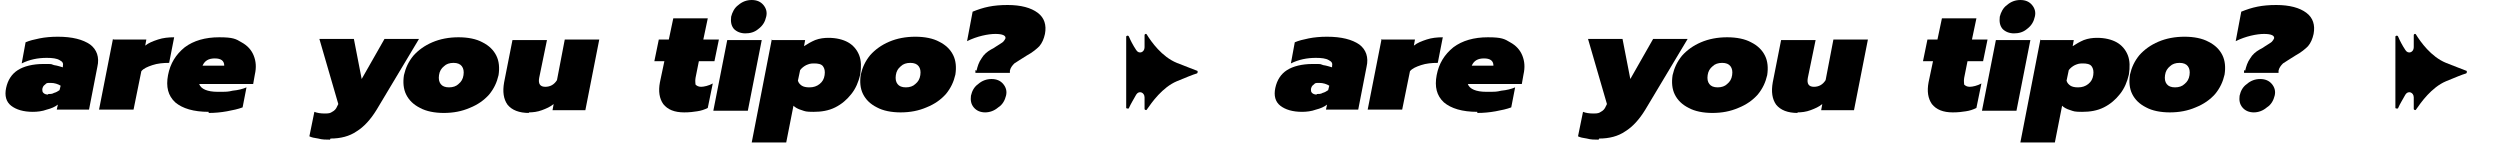 <?xml version="1.0" encoding="UTF-8"?> <svg xmlns="http://www.w3.org/2000/svg" id="Layer_1" version="1.1" viewBox="0 0 449.3 25.7"><g><path d="M5.9,20.1c-1.7,0-3-.4-3.9-1.1-.9-.7-1.2-1.8-.9-3.2.3-1.4,1-2.5,2.1-3.2,1.1-.7,2.7-1.1,4.6-1.1s1.2,0,1.9.2c.7.1,1.2.3,1.6.4v-.2c.1-.5,0-.8-.6-1.1-.5-.3-1.3-.4-2.3-.4-1.6,0-3.1.3-4.5,1l.7-3.8c.7-.3,1.5-.5,2.5-.7,1-.2,2.1-.3,3.3-.3,2.6,0,4.5.5,5.8,1.4,1.2.9,1.7,2.3,1.3,4l-1.5,7.7h-5.8l.2-.9c-.5.4-1.2.7-2,.9-.8.3-1.7.4-2.5.4ZM8.6,16.9c.4,0,.8,0,1.1-.2.4-.1.7-.3,1-.5l.2-.8c-.5-.3-1.1-.5-1.8-.5s-.7,0-1,.3c-.3.2-.4.4-.5.8,0,.3,0,.5.2.7.2.2.5.3.9.3Z"></path><path d="M20.4,7.1h5.9l-.2,1.1c.6-.5,1.4-.8,2.3-1.1.9-.3,1.9-.4,2.9-.4l-.9,4.6c-1.1,0-2.1.1-3,.4-.9.3-1.6.6-2,1.1l-1.4,6.9h-6.2l2.5-12.7Z"></path><path d="M37.5,20.1c-2.7,0-4.7-.6-6-1.7-1.3-1.2-1.7-2.8-1.3-4.9.4-2.1,1.4-3.7,3-5,1.6-1.2,3.7-1.8,6.2-1.8s3,.3,4,.9c1.1.6,1.8,1.4,2.2,2.4.4,1,.5,2.1.2,3.4l-.3,1.7h-9.7c.3.9,1.5,1.4,3.3,1.4s1.8,0,2.7-.2c1-.1,1.8-.3,2.5-.6l-.7,3.6c-.8.3-1.7.5-2.8.7-1.1.2-2.2.3-3.3.3ZM40.3,11.8c0-.9-.6-1.3-1.7-1.3s-1.8.4-2.2,1.3h3.9Z"></path></g><g><path d="M59.3,25.1c-.7,0-1.4,0-2.1-.2-.7-.1-1.2-.2-1.6-.4l.9-4.4c.5.2,1.1.3,1.9.3s1-.1,1.3-.3c.4-.2.7-.5.9-1l.2-.4-3.4-11.7h6.2l1.4,7.2,4.1-7.2h6.2l-7.6,12.7c-1.1,1.8-2.3,3.1-3.6,3.9-1.3.9-2.9,1.3-4.7,1.3Z"></path><path d="M79.8,20.3c-1.7,0-3.2-.3-4.3-.9-1.2-.6-2-1.4-2.5-2.4-.5-1-.6-2.2-.4-3.5.3-1.3.8-2.4,1.7-3.5.9-1,2-1.8,3.4-2.4,1.4-.6,3-.9,4.7-.9s3.2.3,4.3.9c1.2.6,2,1.4,2.5,2.4.5,1,.6,2.2.4,3.5-.3,1.3-.8,2.4-1.7,3.5-.9,1-2,1.8-3.5,2.4-1.4.6-2.9.9-4.7.9ZM80.7,15.7c.7,0,1.3-.2,1.7-.6.5-.4.8-.9.9-1.6.1-.7,0-1.2-.3-1.6-.3-.4-.8-.6-1.5-.6s-1.3.2-1.7.6c-.5.4-.8.9-.9,1.6-.1.7,0,1.2.3,1.6.3.4.8.6,1.5.6Z"></path><path d="M95.1,20.3c-1.8,0-3.1-.5-3.9-1.5-.7-1-.9-2.3-.6-4l1.5-7.6h6.2l-1.4,6.8c-.2,1.1.2,1.6,1.1,1.6s1.6-.4,2.1-1.2l1.4-7.3h6.2l-2.5,12.7h-5.9l.2-1.1c-.6.5-1.3.8-2.1,1.1-.8.3-1.6.4-2.4.4Z"></path></g><g><path d="M123,20.2c-1.8,0-3-.5-3.8-1.5-.7-1-.9-2.3-.6-3.9l.8-3.8h-1.8l.8-3.9h1.8l.8-3.8h6.2l-.8,3.8h2.8l-.8,3.9h-2.8l-.6,3c-.1.6,0,1,0,1.2.2.2.5.4,1,.4s1.4-.2,2.1-.6l-.9,4.4c-.6.3-1.2.5-1.9.6-.6.1-1.4.2-2.4.2Z"></path><path d="M134,6c-.9,0-1.6-.3-2.1-.8-.5-.6-.6-1.3-.5-2.2.2-.8.6-1.6,1.3-2.1.7-.6,1.5-.9,2.4-.9s1.6.3,2.1.9c.5.6.7,1.3.5,2.1-.2.9-.6,1.6-1.4,2.2-.7.6-1.5.8-2.4.8ZM130.7,7.2h6.2l-2.5,12.7h-6.2l2.5-12.7Z"></path><path d="M138.8,7.2h5.9l-.2,1.1c.6-.4,1.3-.8,2-1.1.8-.3,1.6-.4,2.4-.4,1.4,0,2.6.3,3.5.8.9.5,1.6,1.3,2,2.3.4,1,.4,2.2.2,3.5-.3,1.3-.8,2.5-1.6,3.5-.8,1-1.7,1.8-2.9,2.4-1.2.6-2.5.8-3.9.8s-1.5-.1-2.1-.3c-.7-.2-1.2-.5-1.5-.8l-1.3,6.6h-6.2l3.6-18.5ZM145.5,15.7c.7,0,1.3-.2,1.8-.6.5-.4.8-.9.9-1.6.1-.7,0-1.2-.3-1.6-.3-.4-.9-.5-1.6-.5s-.9.1-1.4.3c-.4.2-.8.5-1.1.9l-.4,1.9c.1.4.4.7.7.9s.8.3,1.3.3Z"></path><path d="M161.9,20.2c-1.7,0-3.2-.3-4.3-.9-1.2-.6-2-1.4-2.5-2.4-.5-1-.6-2.2-.4-3.5.3-1.3.8-2.4,1.7-3.5.9-1,2-1.8,3.4-2.4,1.4-.6,3-.9,4.7-.9s3.2.3,4.3.9c1.2.6,2,1.4,2.5,2.4.5,1,.6,2.2.4,3.5-.3,1.3-.8,2.4-1.7,3.5-.9,1-2,1.8-3.5,2.4-1.4.6-2.9.9-4.7.9ZM162.8,15.7c.7,0,1.3-.2,1.7-.6.5-.4.8-.9.9-1.6s0-1.2-.3-1.6c-.3-.4-.8-.6-1.5-.6s-1.3.2-1.7.6c-.5.4-.8.9-.9,1.6-.1.7,0,1.2.3,1.6.3.4.8.6,1.5.6Z"></path><path d="M175.5,12.7c.2-.8.4-1.5.9-2.2.4-.7,1-1.2,1.7-1.6.2-.1.6-.3,1-.6.6-.4,1-.6,1.2-.8.2-.2.3-.4.4-.6.1-.5-.5-.8-1.8-.8s-3.3.4-5.1,1.3l1-5.3c1-.4,1.9-.7,2.9-.9,1-.2,2.1-.3,3.4-.3,2.4,0,4.2.5,5.4,1.4,1.2.9,1.6,2.2,1.3,3.8-.2.9-.5,1.6-1,2.2-.5.5-1.2,1.1-2.3,1.7-1,.6-1.7,1.1-2.2,1.4-.4.4-.7.8-.8,1.3v.4h-6.2v-.5ZM177.1,20.2c-.9,0-1.6-.3-2.1-.9-.5-.6-.6-1.3-.5-2.1.2-.9.6-1.6,1.3-2.1.7-.6,1.5-.9,2.4-.9s1.6.3,2.1.9c.5.6.7,1.3.5,2.1-.2.8-.6,1.6-1.4,2.1-.7.6-1.5.9-2.4.9Z"></path></g><path d="M205.7,6.3c0-.2.3-.3.4-.1.8,1.3,2.7,4,5.4,5.1,1.7.7,2.9,1.1,3.6,1.4.2,0,.2.4,0,.5-.7.2-1.9.7-3.6,1.4-2.6,1.1-4.5,3.8-5.4,5.1-.1.2-.4,0-.4-.1v-2.1c0-.9-1-1.3-1.5-.5-.5.9-1,1.7-1.3,2.4,0,.2-.5.1-.5,0V6.6c0-.2.4-.3.5,0,.3.7.7,1.5,1.3,2.4.5.8,1.5.4,1.5-.5v-2.1Z"></path><g><path d="M234,20.1c-1.7,0-3-.4-3.9-1.1-.9-.7-1.2-1.8-.9-3.2.3-1.4,1-2.5,2.1-3.2,1.1-.7,2.7-1.1,4.6-1.1s1.2,0,1.9.2c.7.1,1.2.3,1.6.4v-.2c.1-.5,0-.8-.6-1.1-.5-.3-1.3-.4-2.3-.4-1.6,0-3.1.3-4.5,1l.7-3.8c.7-.3,1.5-.5,2.5-.7,1-.2,2.1-.3,3.3-.3,2.6,0,4.5.5,5.8,1.4,1.2.9,1.7,2.3,1.3,4l-1.5,7.7h-5.8l.2-.9c-.5.4-1.2.7-2,.9-.8.3-1.7.4-2.5.4ZM236.6,16.9c.4,0,.8,0,1.1-.2.4-.1.7-.3,1-.5l.2-.8c-.5-.3-1.1-.5-1.8-.5s-.7,0-1,.3c-.3.2-.4.4-.5.8,0,.3,0,.5.2.7.2.2.5.3.9.3Z"></path><path d="M248.4,7.1h5.9l-.2,1.1c.6-.5,1.4-.8,2.3-1.1.9-.3,1.9-.4,2.9-.4l-.9,4.6c-1.1,0-2.1.1-3,.4-.9.3-1.6.6-2,1.1l-1.4,6.9h-6.2l2.5-12.7Z"></path><path d="M265.5,20.1c-2.7,0-4.7-.6-6-1.7-1.3-1.2-1.7-2.8-1.3-4.9.4-2.1,1.4-3.7,3-5,1.6-1.2,3.7-1.8,6.2-1.8s3,.3,4,.9c1.1.6,1.8,1.4,2.2,2.4.4,1,.5,2.1.2,3.4l-.3,1.7h-9.7c.3.9,1.5,1.4,3.3,1.4s1.8,0,2.7-.2c1-.1,1.8-.3,2.5-.6l-.7,3.6c-.8.3-1.7.5-2.8.7-1.1.2-2.2.3-3.3.3ZM268.4,11.8c0-.9-.6-1.3-1.7-1.3s-1.8.4-2.2,1.3h3.9Z"></path></g><g><path d="M287.3,25.1c-.7,0-1.4,0-2.1-.2-.7-.1-1.2-.2-1.6-.4l.9-4.4c.5.2,1.1.3,1.9.3s1-.1,1.3-.3c.4-.2.7-.5.9-1l.2-.4-3.4-11.7h6.2l1.4,7.2,4.1-7.2h6.2l-7.6,12.7c-1.1,1.8-2.3,3.1-3.6,3.9-1.3.9-2.9,1.3-4.7,1.3Z"></path><path d="M307.8,20.3c-1.7,0-3.2-.3-4.3-.9-1.2-.6-2-1.4-2.5-2.4-.5-1-.6-2.2-.4-3.5.3-1.3.8-2.4,1.7-3.5.9-1,2-1.8,3.4-2.4,1.4-.6,3-.9,4.7-.9s3.2.3,4.3.9c1.2.6,2,1.4,2.5,2.4.5,1,.6,2.2.4,3.5-.3,1.3-.8,2.4-1.7,3.5-.9,1-2,1.8-3.5,2.4-1.4.6-2.9.9-4.7.9ZM308.7,15.7c.7,0,1.3-.2,1.7-.6.5-.4.8-.9.9-1.6.1-.7,0-1.2-.3-1.6-.3-.4-.8-.6-1.5-.6s-1.3.2-1.7.6c-.5.4-.8.9-.9,1.6-.1.7,0,1.2.3,1.6.3.4.8.6,1.5.6Z"></path><path d="M323.1,20.3c-1.8,0-3.1-.5-3.9-1.5-.7-1-.9-2.3-.6-4l1.5-7.6h6.2l-1.4,6.8c-.2,1.1.2,1.6,1.1,1.6s1.6-.4,2.1-1.2l1.4-7.3h6.2l-2.5,12.7h-5.9l.2-1.1c-.6.5-1.3.8-2.1,1.1-.8.3-1.6.4-2.4.4Z"></path></g><g><path d="M351,20.2c-1.8,0-3-.5-3.8-1.5-.7-1-.9-2.3-.6-3.9l.8-3.8h-1.8l.8-3.9h1.8l.8-3.8h6.2l-.8,3.8h2.8l-.8,3.9h-2.8l-.6,3c-.1.6,0,1,0,1.2.2.2.5.4,1,.4s1.4-.2,2.1-.6l-.9,4.4c-.6.3-1.2.5-1.9.6-.6.1-1.4.2-2.4.2Z"></path><path d="M362,6c-.9,0-1.6-.3-2.1-.8-.5-.6-.6-1.3-.5-2.2.2-.8.6-1.6,1.3-2.1.7-.6,1.5-.9,2.4-.9s1.6.3,2.1.9c.5.6.7,1.3.5,2.1-.2.9-.6,1.6-1.4,2.2-.7.6-1.5.8-2.4.8ZM358.7,7.2h6.2l-2.5,12.7h-6.2l2.5-12.7Z"></path><path d="M366.8,7.2h5.9l-.2,1.1c.6-.4,1.3-.8,2-1.1.8-.3,1.6-.4,2.4-.4,1.4,0,2.6.3,3.5.8.9.5,1.6,1.3,2,2.3.4,1,.4,2.2.2,3.5-.3,1.3-.8,2.5-1.6,3.5-.8,1-1.7,1.8-2.9,2.4-1.2.6-2.5.8-3.9.8s-1.5-.1-2.1-.3c-.7-.2-1.2-.5-1.5-.8l-1.3,6.6h-6.2l3.6-18.5ZM373.5,15.7c.7,0,1.3-.2,1.8-.6.5-.4.8-.9.9-1.6.1-.7,0-1.2-.3-1.6-.3-.4-.9-.5-1.6-.5s-.9.1-1.4.3c-.4.2-.8.5-1.1.9l-.4,1.9c.1.4.4.7.7.9s.8.3,1.3.3Z"></path><path d="M390,20.2c-1.7,0-3.2-.3-4.3-.9-1.2-.6-2-1.4-2.5-2.4-.5-1-.6-2.2-.4-3.5.3-1.3.8-2.4,1.7-3.5.9-1,2-1.8,3.4-2.4,1.4-.6,3-.9,4.7-.9s3.2.3,4.3.9c1.2.6,2,1.4,2.5,2.4.5,1,.6,2.2.4,3.5-.3,1.3-.8,2.4-1.7,3.5-.9,1-2,1.8-3.5,2.4-1.4.6-2.9.9-4.7.9ZM390.9,15.7c.7,0,1.3-.2,1.7-.6.5-.4.8-.9.9-1.6s0-1.2-.3-1.6c-.3-.4-.8-.6-1.5-.6s-1.3.2-1.7.6c-.5.4-.8.9-.9,1.6-.1.7,0,1.2.3,1.6.3.4.8.6,1.5.6Z"></path><path d="M403.5,12.7c.2-.8.4-1.5.9-2.2.4-.7,1-1.2,1.7-1.6.2-.1.6-.3,1-.6.6-.4,1-.6,1.2-.8.2-.2.3-.4.4-.6.1-.5-.5-.8-1.8-.8s-3.3.4-5.1,1.3l1-5.3c1-.4,1.9-.7,2.9-.9,1-.2,2.1-.3,3.4-.3,2.4,0,4.2.5,5.4,1.4,1.2.9,1.6,2.2,1.3,3.8-.2.9-.5,1.6-1,2.2-.5.5-1.2,1.1-2.3,1.7-1,.6-1.7,1.1-2.2,1.4-.4.4-.7.8-.8,1.3v.4h-6.2v-.5ZM405.1,20.2c-.9,0-1.6-.3-2.1-.9-.5-.6-.6-1.3-.5-2.1.2-.9.6-1.6,1.3-2.1.7-.6,1.5-.9,2.4-.9s1.6.3,2.1.9c.5.6.7,1.3.5,2.1-.2.8-.6,1.6-1.4,2.1-.7.6-1.5.9-2.4.9Z"></path></g><path d="M433.8,6.3c0-.2.3-.3.4-.1.8,1.3,2.7,4,5.4,5.1,1.7.7,2.9,1.1,3.6,1.4.2,0,.2.4,0,.5-.7.2-1.9.7-3.6,1.4-2.6,1.1-4.5,3.8-5.4,5.1-.1.2-.4,0-.4-.1v-2.1c0-.9-1-1.3-1.5-.5-.5.9-1,1.7-1.3,2.4,0,.2-.5.1-.5,0V6.6c0-.2.4-.3.5,0,.3.7.7,1.5,1.3,2.4.5.8,1.5.4,1.5-.5v-2.1Z"></path></svg> 